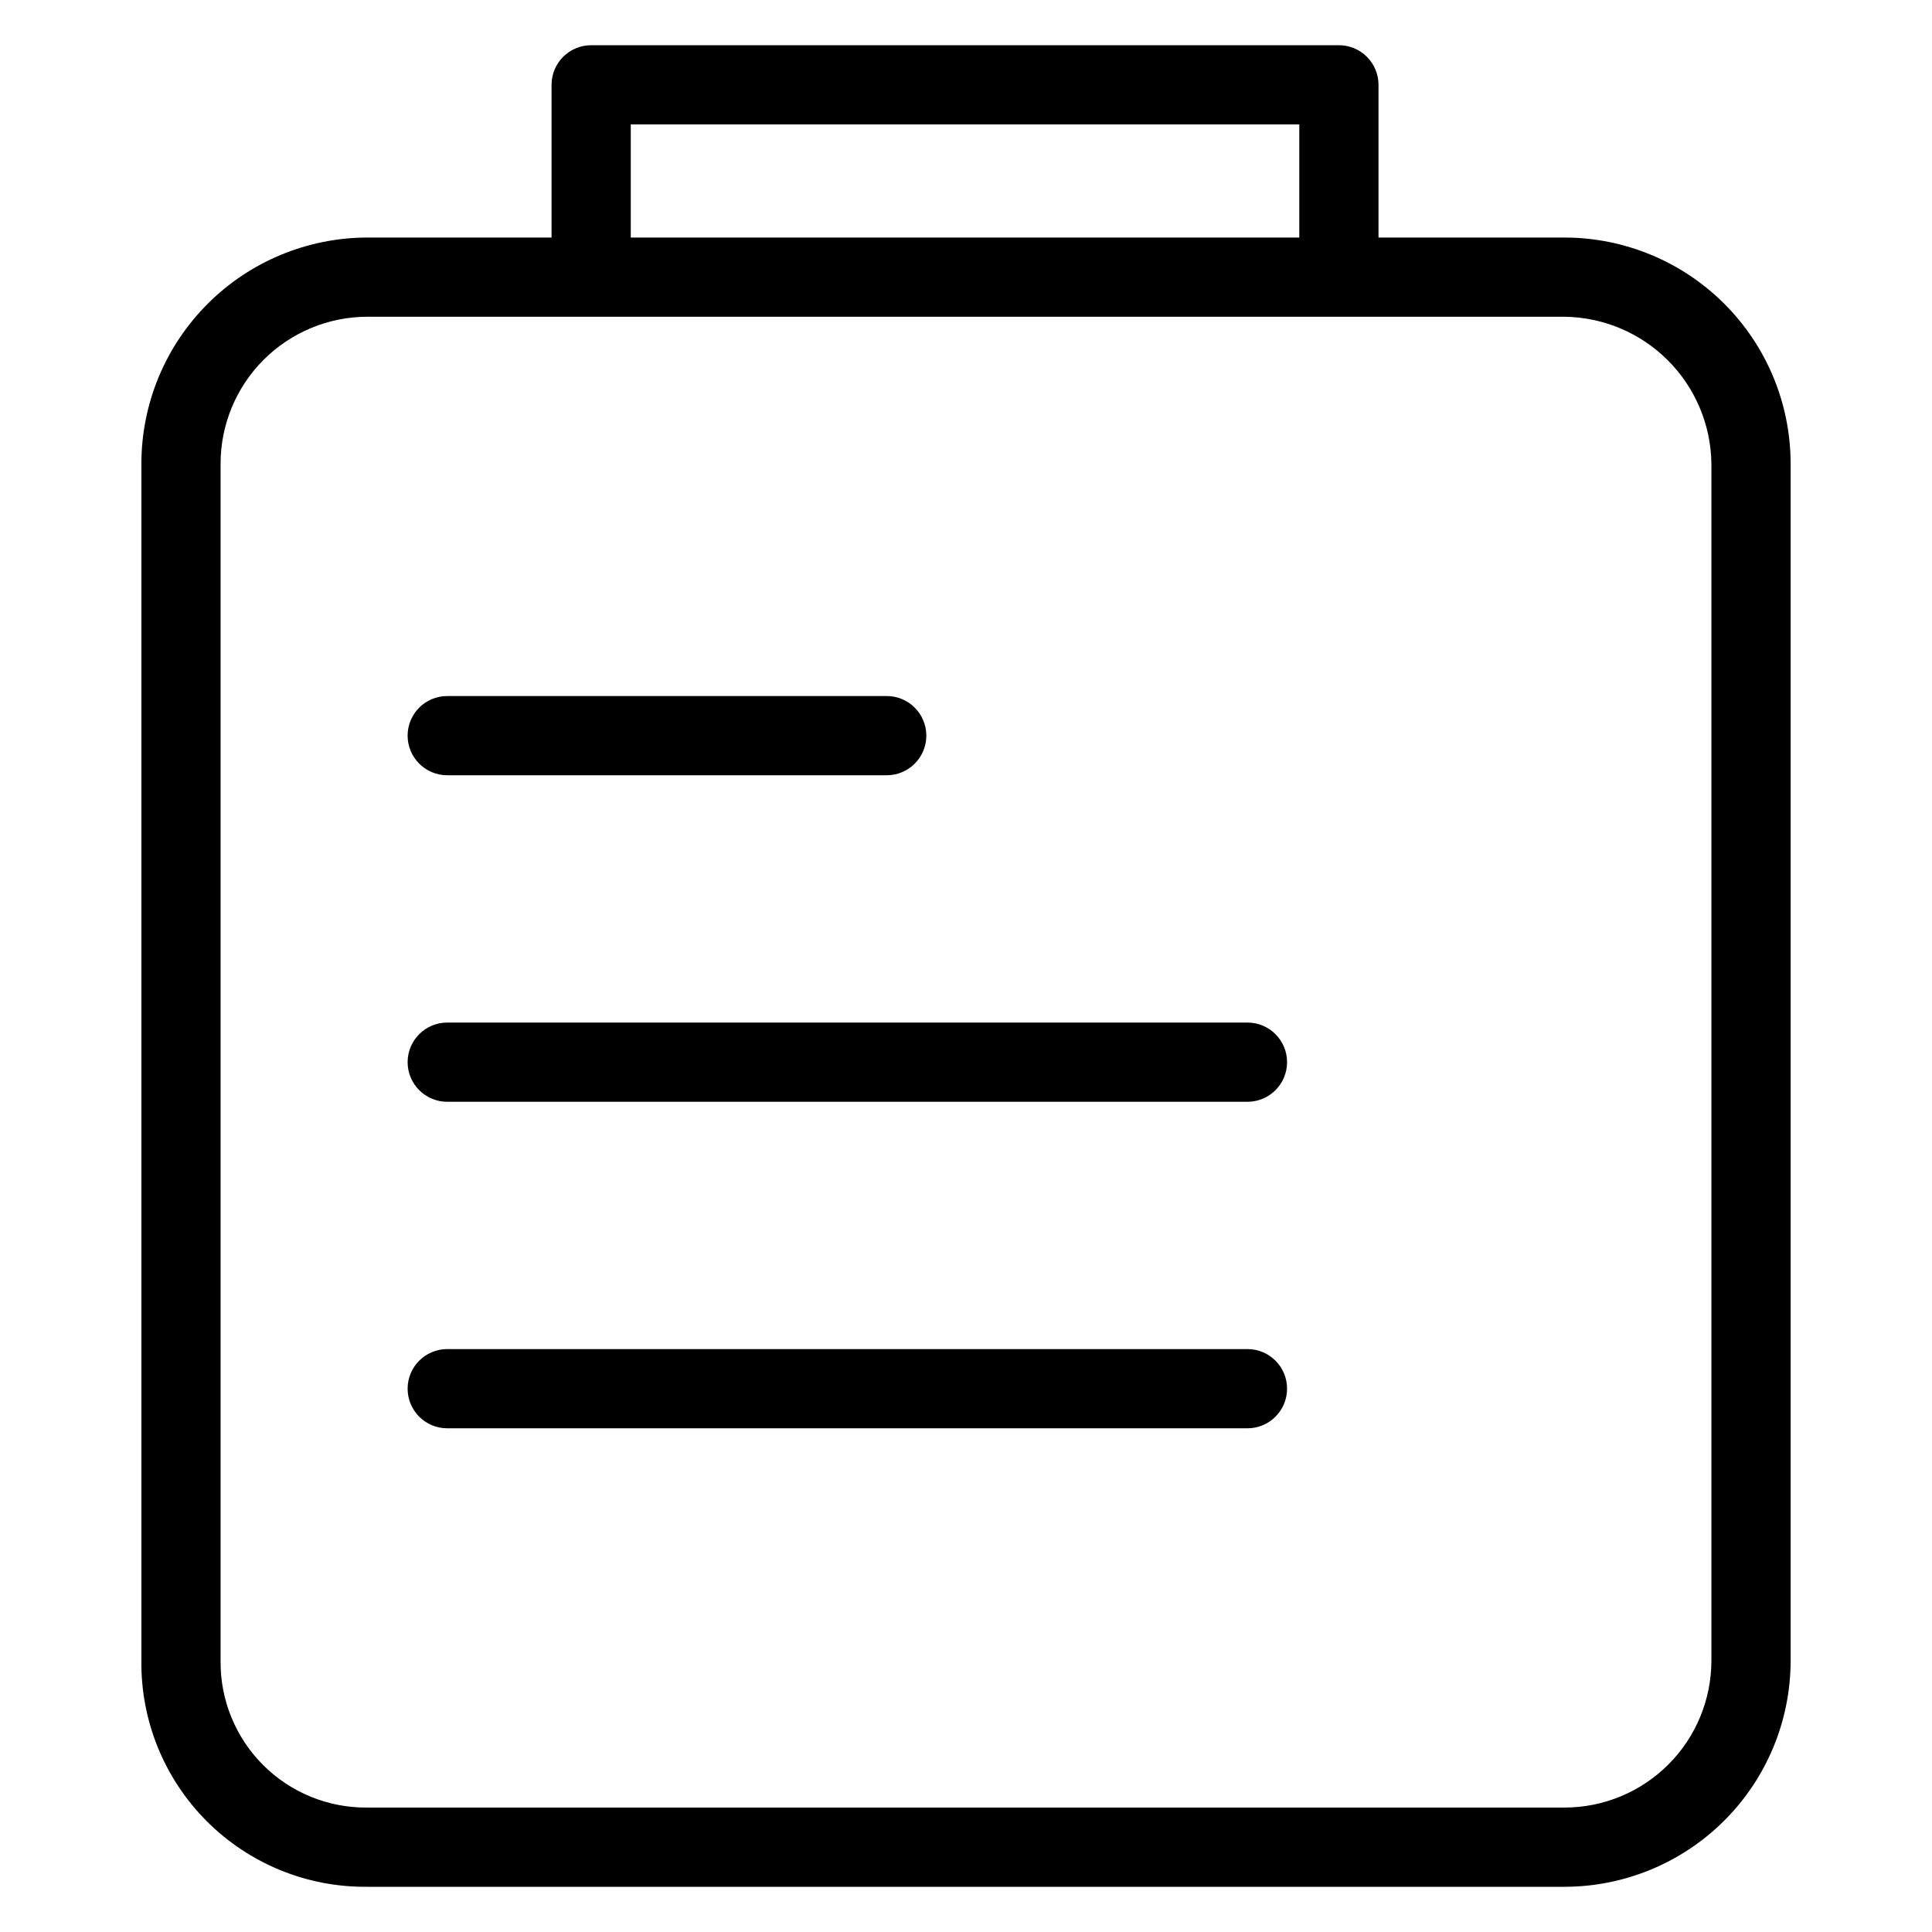 <?xml version="1.0" encoding="UTF-8"?>
<!-- Uploaded to: SVG Repo, www.svgrepo.com, Generator: SVG Repo Mixer Tools -->
<svg fill="#000000" width="800px" height="800px" version="1.1" viewBox="144 144 512 512" xmlns="http://www.w3.org/2000/svg">
 <g>
  <path d="m558.63 206.95h-49.312v-40.473c0-2.785-1.105-5.453-3.074-7.422s-4.641-3.074-7.422-3.074h-198.16c-5.797 0-10.496 4.699-10.496 10.496v40.473h-48.801c-15.883 0.02-31.105 6.336-42.336 17.566-11.23 11.23-17.547 26.457-17.562 42.34v317.26c-0.176 15.941 6.082 31.277 17.352 42.547 11.273 11.273 26.609 17.527 42.547 17.355h317.27c15.879-0.02 31.105-6.336 42.336-17.566 11.23-11.227 17.547-26.453 17.562-42.336v-317.26c-0.016-15.883-6.332-31.105-17.562-42.336-11.23-11.23-26.457-17.551-42.336-17.57zm-247.47-29.977h177.17v29.977h-177.17zm286.38 407.14c-0.012 10.316-4.113 20.207-11.406 27.5-7.297 7.293-17.184 11.398-27.5 11.41h-317.27c-10.352 0.109-20.312-3.953-27.637-11.273-7.32-7.32-11.383-17.281-11.27-27.637v-317.26c0.008-10.316 4.113-20.207 11.406-27.504 7.293-7.293 17.184-11.398 27.5-11.41h317.27c10.277 0.137 20.098 4.277 27.363 11.547 7.269 7.269 11.41 17.09 11.543 27.367z"/>
  <path d="m262.52 349.45h116.47c5.797 0 10.496-4.699 10.496-10.496s-4.699-10.496-10.496-10.496h-116.47c-5.797 0-10.496 4.699-10.496 10.496s4.699 10.496 10.496 10.496z"/>
  <path d="m474.59 414.99h-212.07c-5.797 0-10.496 4.699-10.496 10.496s4.699 10.496 10.496 10.496h212.07c5.797 0 10.496-4.699 10.496-10.496s-4.699-10.496-10.496-10.496z"/>
  <path d="m474.59 501.52h-212.07c-5.797 0-10.496 4.699-10.496 10.496s4.699 10.496 10.496 10.496h212.07c5.797 0 10.496-4.699 10.496-10.496s-4.699-10.496-10.496-10.496z"/>
 </g>
</svg>